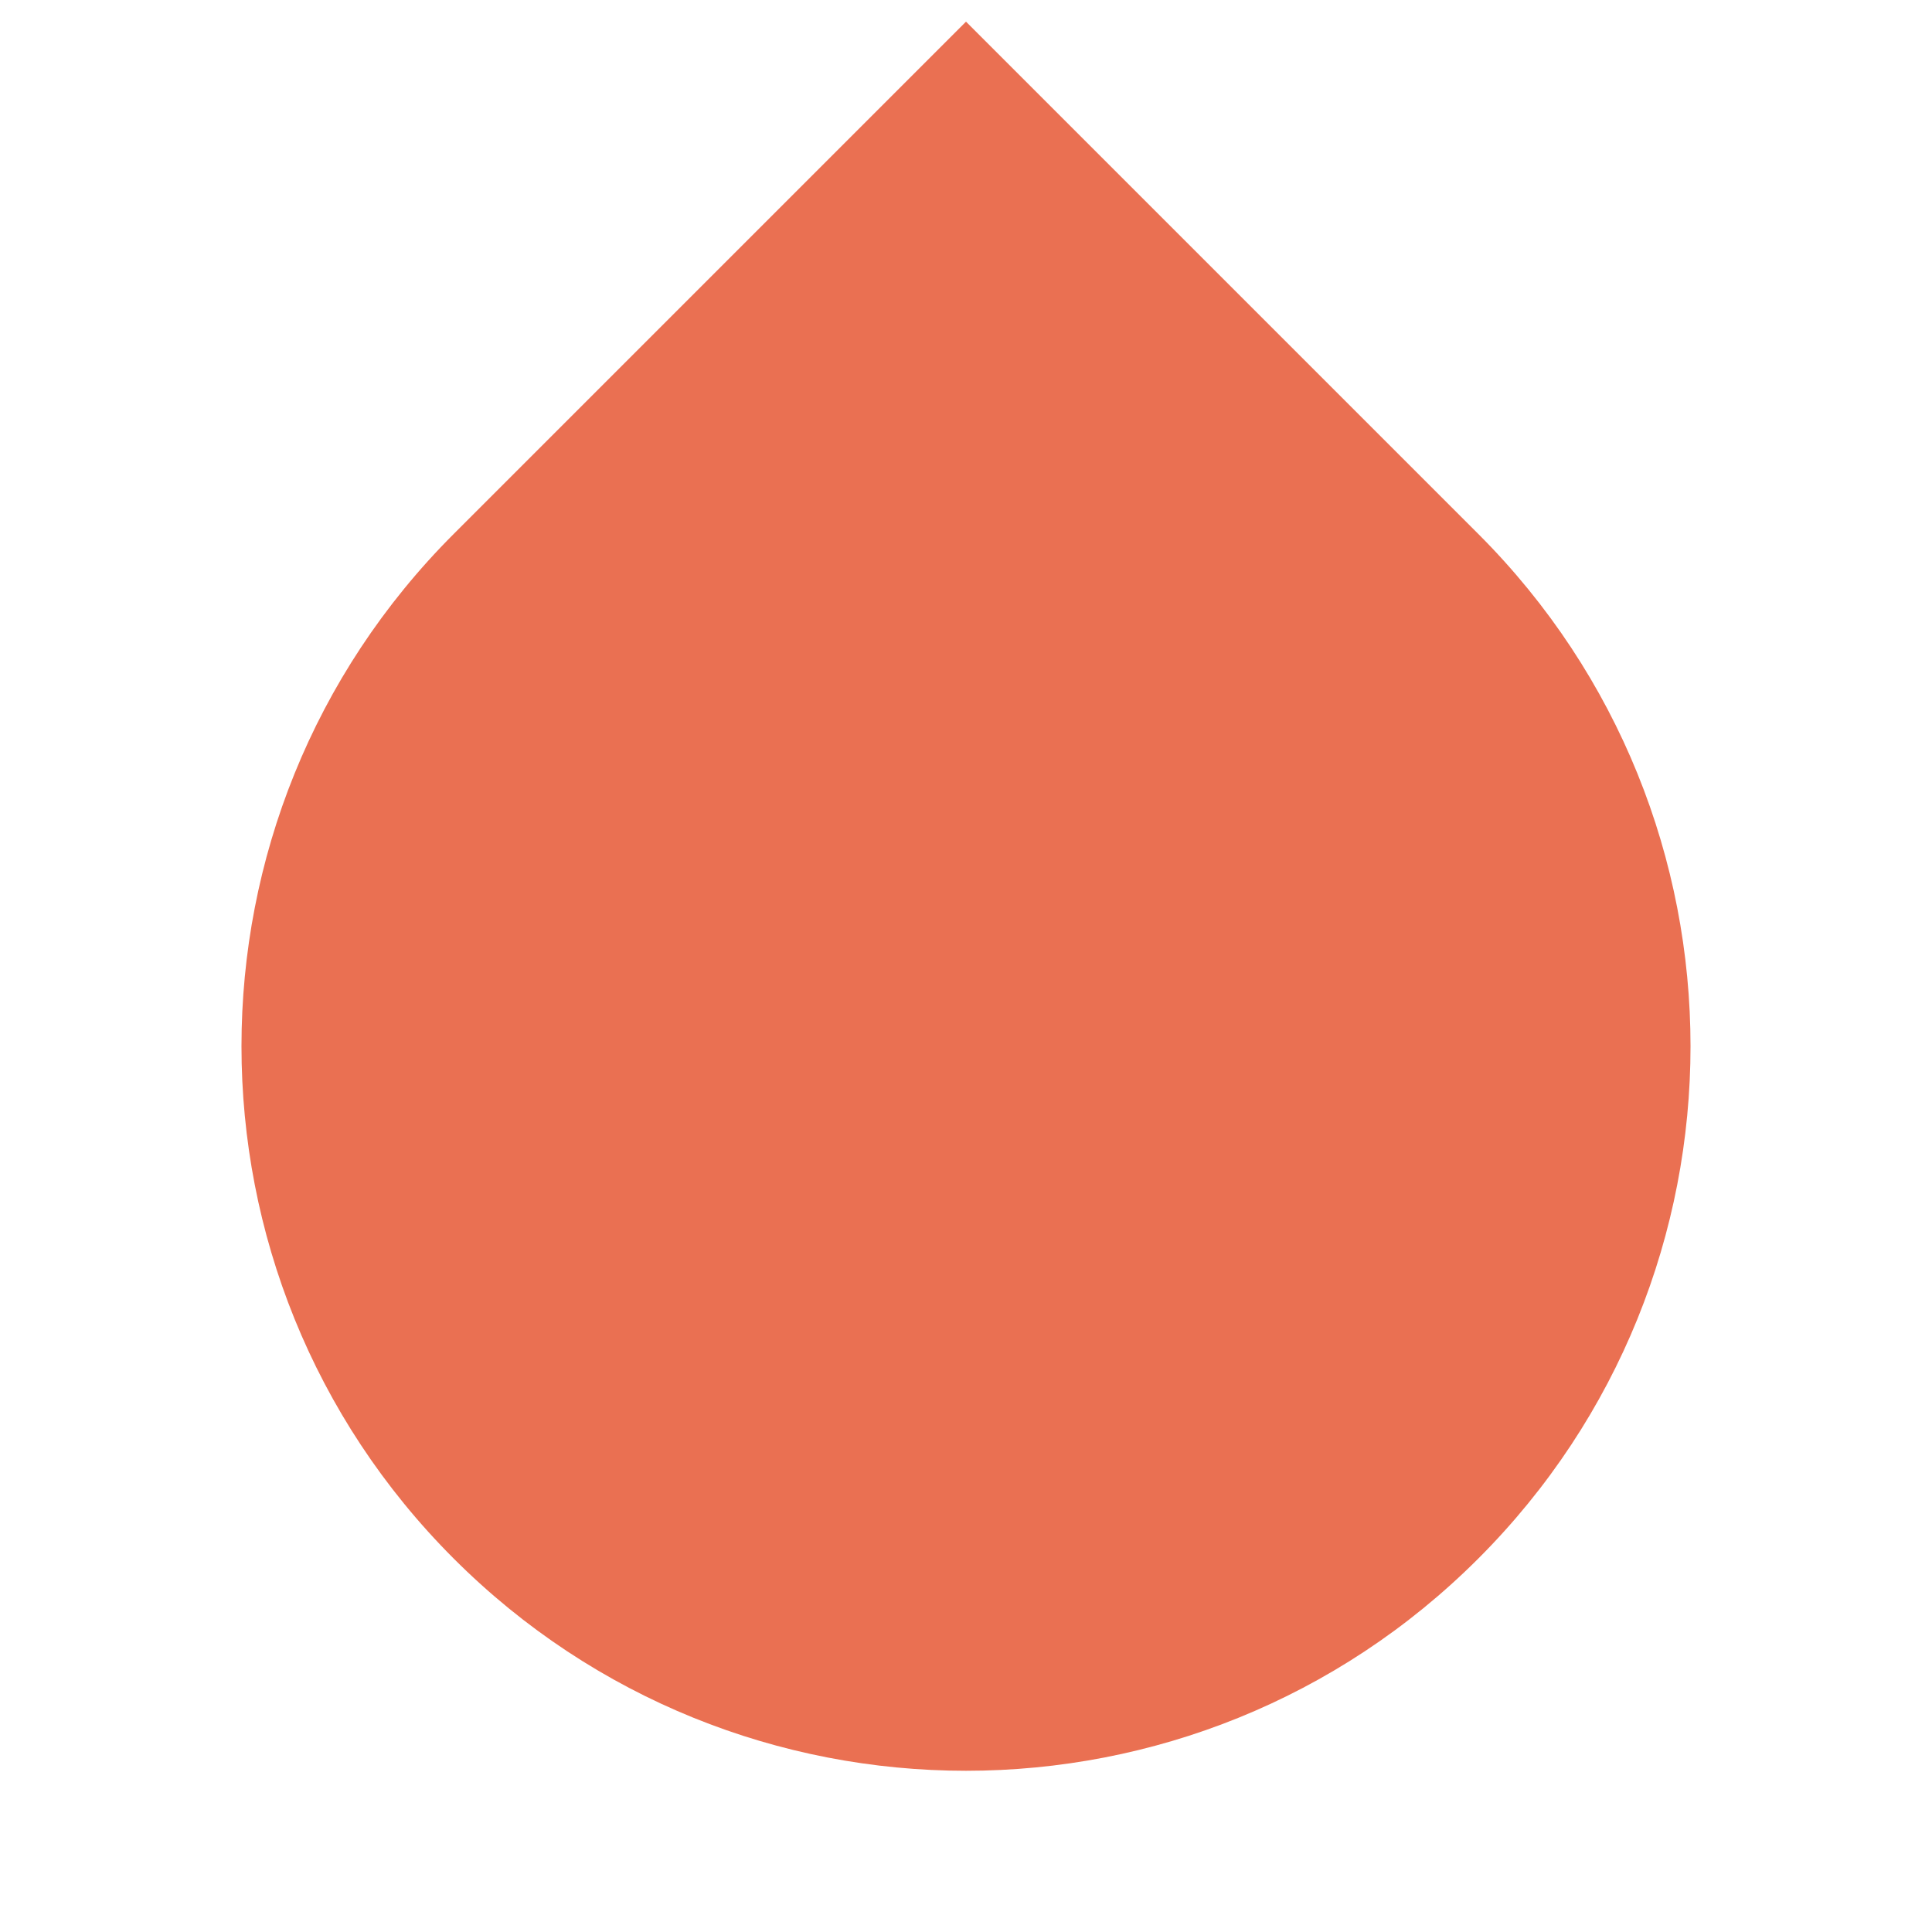<svg width="24" height="24" viewBox="0 0 24 24" fill="none" xmlns="http://www.w3.org/2000/svg">
    <path
        d="M5.636 6.633L12 0.269L18.364 6.633C21.879 10.148 21.879 15.846 18.364 19.361C14.849 22.876 9.151 22.876 5.636 19.361C2.121 15.846 2.121 10.148 5.636 6.633Z"
        fill="#EA7052" />
</svg>